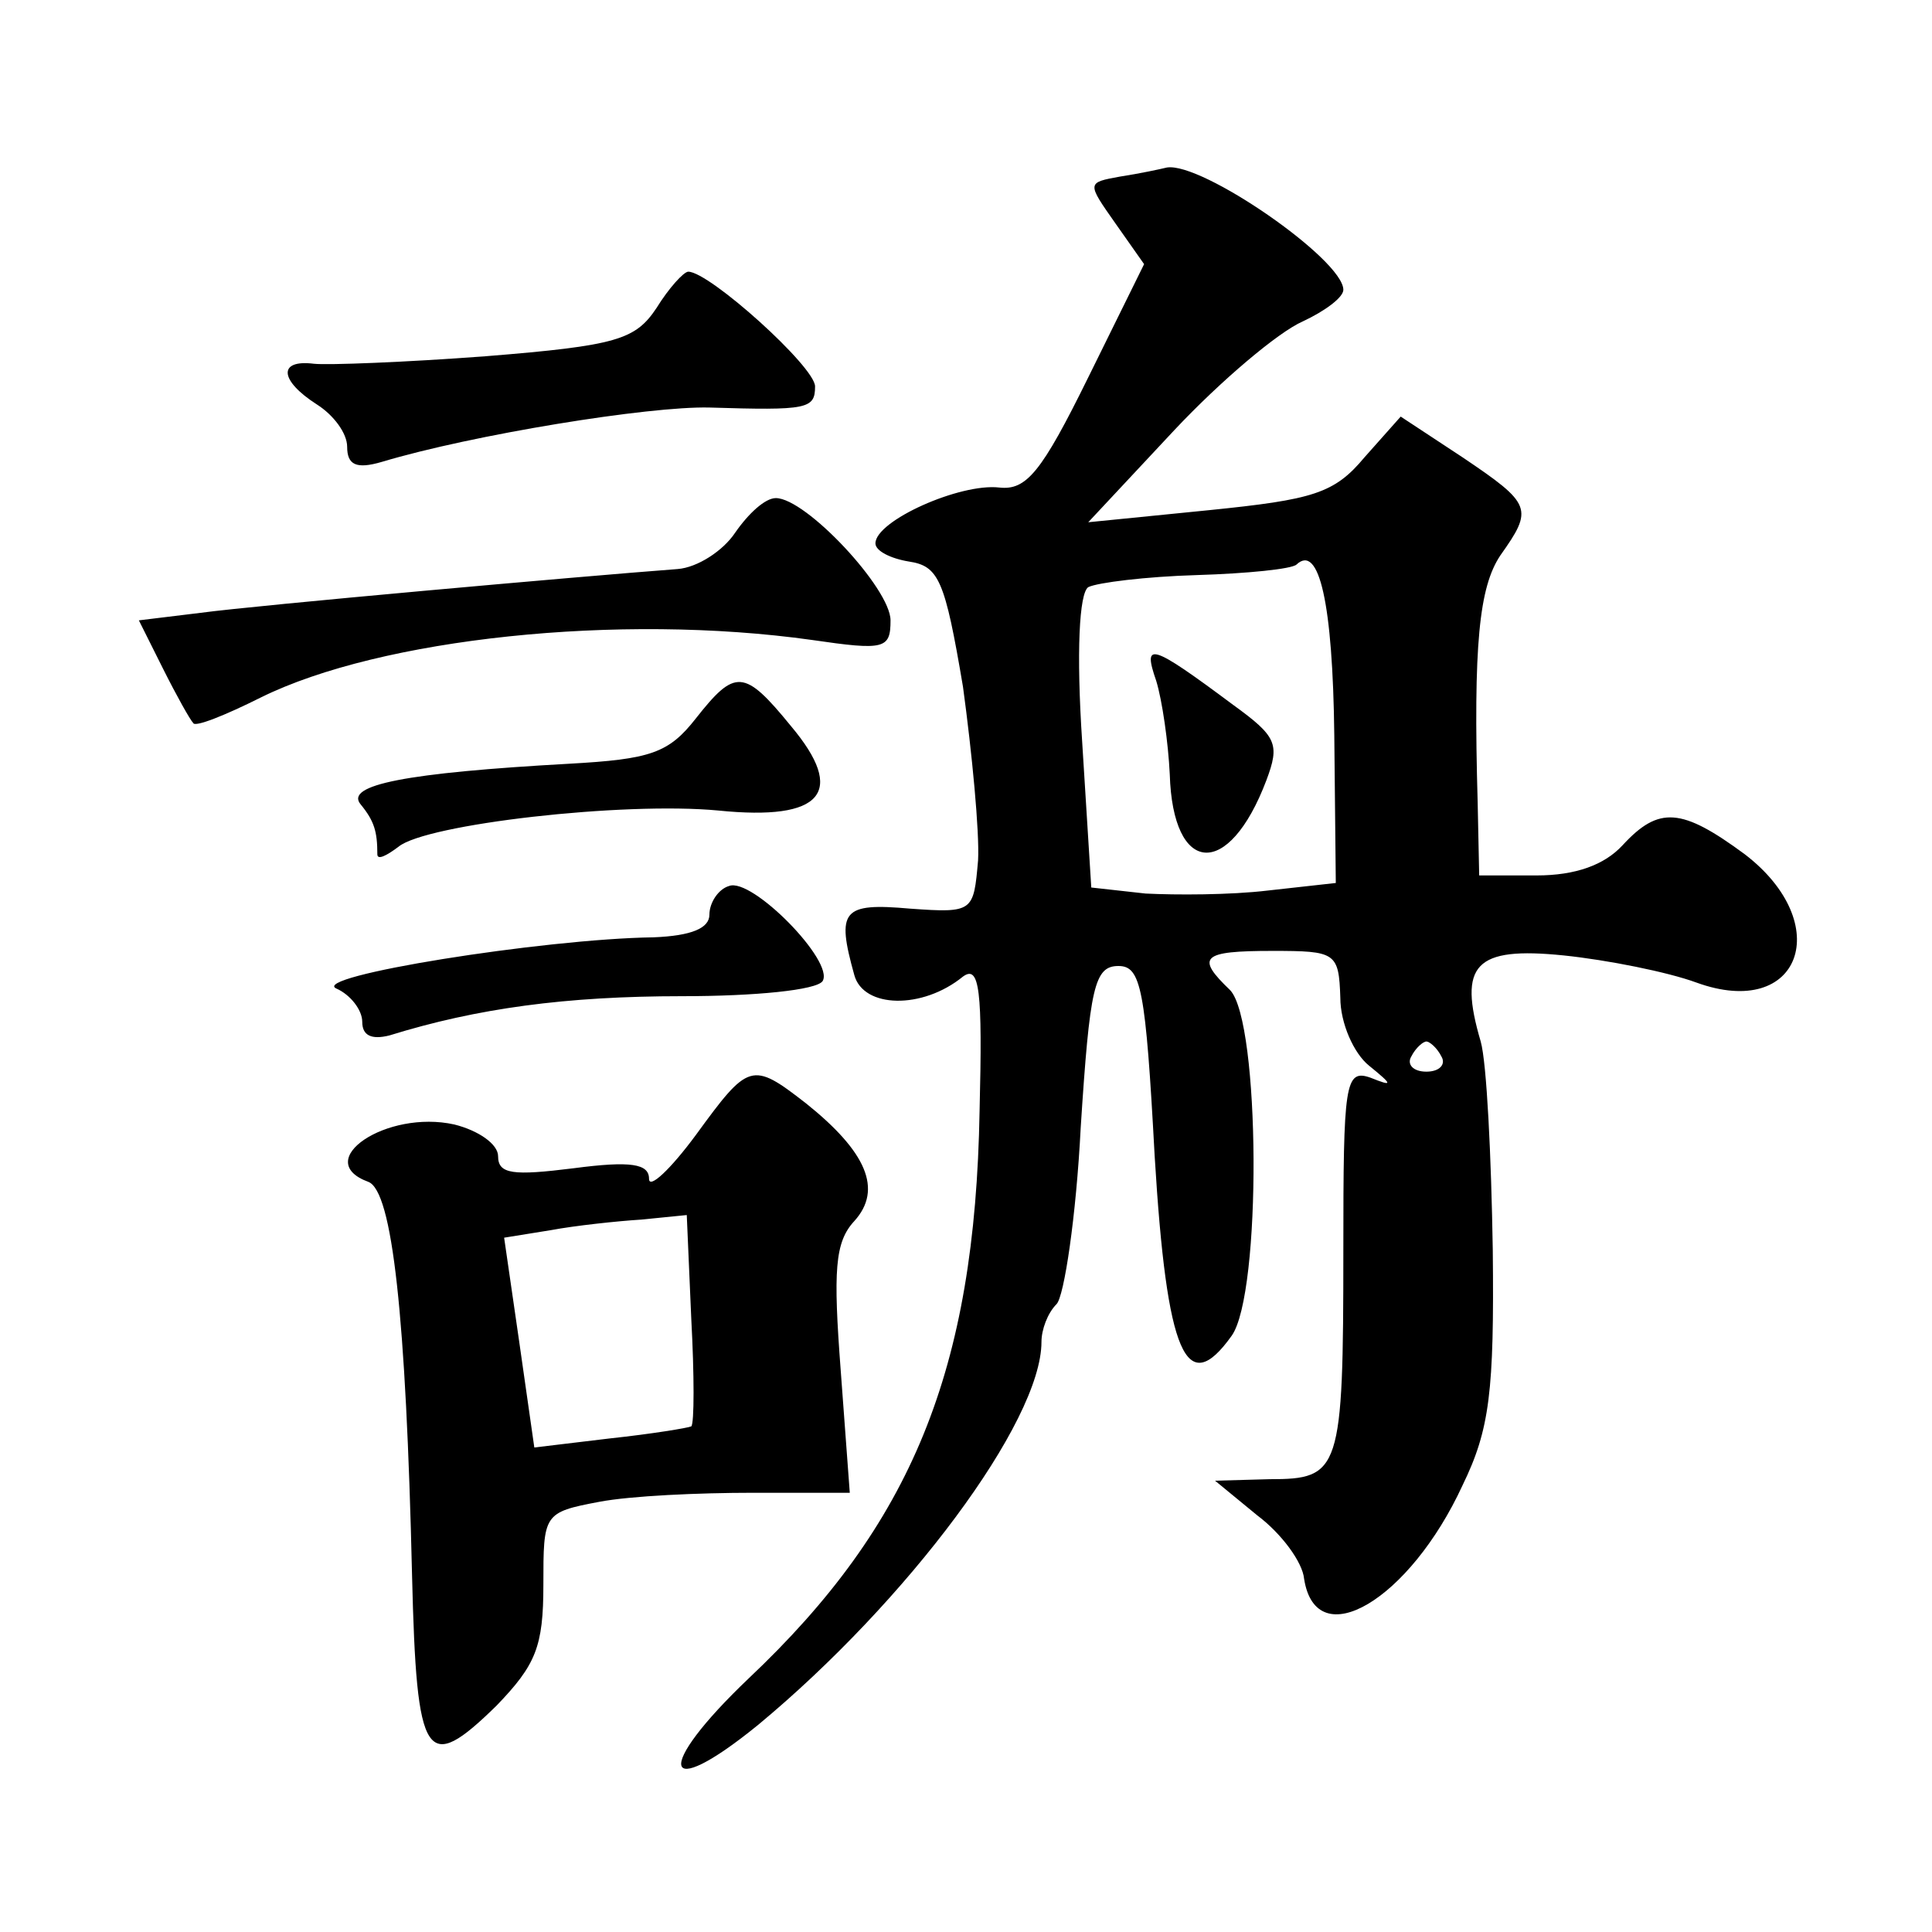<?xml version="1.0" standalone="no"?>
<!DOCTYPE svg PUBLIC "-//W3C//DTD SVG 20010904//EN"
 "http://www.w3.org/TR/2001/REC-SVG-20010904/DTD/svg10.dtd">
<svg version="1.0" xmlns="http://www.w3.org/2000/svg"
 width="128pt" height="128pt" viewBox="0 0 128 128"
 preserveAspectRatio="xMidYMid meet">
<g transform="translate(0,128) scale(0.1,-0.1)"
fill="#0" stroke="none">
<path d="M742 1163 c-22 -4 -22 -4 -3 -31 l19 -27 -37 -75 c-31 -63 -41 -75 -59
-73 -26 3 -82 -22 -82 -37 0 -5 10 -10 22 -12 20 -3 24 -12 36 -83 6 -44 11 -96
10 -115 -3 -34 -3 -35 -45 -32 -45 4 -49 -1 -37 -44 6 -22 45 -23 72 -1 11 8 13
-9 11 -89 -3 -172 -45 -274 -153 -376 -63 -60 -58 -83 6 -31 99 82 188 201 188
254 0 8 4 19 10 25 5 5 13 58 16 117 6 93 9 107 25 107 15 0 18 -15 24 -126 8 -132
21 -161 51 -119 20 28 19 208 -1 229 -23 22 -19 26 28 26 42 0 44 -1 45 -31 0 -17
9 -37 19 -45 16 -13 16 -14 1 -8 -17 6 -18 -4 -18 -114 0 -147 -2 -152 -49 -152
l-36 -1 28 -23 c16 -12 30 -31 31 -42 8 -51 70 -14 105 62 18 37 21 62 20 156 -1
62 -4 124 -8 138 -15 51 -4 63 55 57 29 -3 69 -11 88 -18 69 -25 92 39 32 85 -42
31 -57 32 -81 6 -12 -13 -31 -20 -57 -20 l-38 0 -1 48 c-3 105 1 143 15 164 22
31 21 34 -25 65 l-41 27 -24 -27 c-20 -24 -34 -28 -103 -35 l-80 -8 57 61 c31 33
69 65 85 72 15 7 27 16 27 21 0 20 -94 85 -117 81 -4 -1 -18 -4 -31 -6z m142 -370
l1 -98 -45 -5 c-25 -3 -61 -3 -81 -2 l-36 4 -6 96 c-4 60 -2 99 4 103 6 3 38 7
72 8 33 1 63 4 66 7 15 14 24 -26 25 -113z m71 -213 c3 -5 -1 -10 -10 -10 -9 0
-13 5 -10 10 3 6 8 10 10 10 2 0 7 -4 10 -10z M766 829 c4 -13 8 -41 9 -62 2 -67
39 -70 64 -4 9 24 7 29 -22 50 -55 41 -60 42 -51 16z M435 1076 c-14 -21 -26 -25
-113 -32 -53 -4 -105 -6 -114 -5 -24 3 -23 -11 2 -27 11 -7 20 -19 20 -28 0 -12
6 -15 23 -10 60 18 177 37 217 36 65 -2 70 -1 70 14 0 13 -70 76 -84 76 -3 0 -13
-11 -21 -24z M487 927 c-8 -12 -25 -23 -38 -24 -66 -5 -279 -24 -316 -29 l-41 -5
16 -32 c9 -18 18 -34 20 -36 1 -3 21 5 45 17 79 39 237 56 365 38 48 -7 52 -6 52
13 0 21 -56 81 -76 81 -7 0 -18 -10 -27 -23z M461 804 c-18 -23 -30 -27 -84 -30
-108 -6 -149 -14 -138 -27 9 -11 11 -18 11 -33 0 -4 6 -1 14 5 18 15 149 30 212
24 69 -7 85 12 48 56 -31 38 -37 38 -63 5z M483 693 c-7 -2 -13 -11 -13 -19 0 -9
-12 -14 -37 -15 -73 -1 -229 -26 -210 -34 9 -4 17 -14 17 -22 0 -9 6 -12 18 -9
58 18 117 26 194 26 48 0 89 4 93 10 8 13 -47 69 -62 63z M461 528 c-17 -23 -31
-36 -31 -29 0 10 -12 12 -50 7 -40 -5 -50 -4 -50 8 0 8 -13 17 -29 21 -45 10 -95
-24 -57 -38 16 -6 25 -89 29 -261 3 -123 9 -132 56 -86 26 27 31 39 31 80 0 47
0 48 37 55 21 4 66 6 102 6 l64 0 -6 81 c-5 66 -4 85 9 99 19 21 8 46 -32 78 -36
28 -38 27 -73 -21z m-3 -193 c-2 -1 -26 -5 -54 -8 l-50 -6 -10 70 -10 69 31 5 c16
3 44 6 60 7 l30 3 3 -69 c2 -37 2 -69 0 -71z"/>
</g>
</svg>
